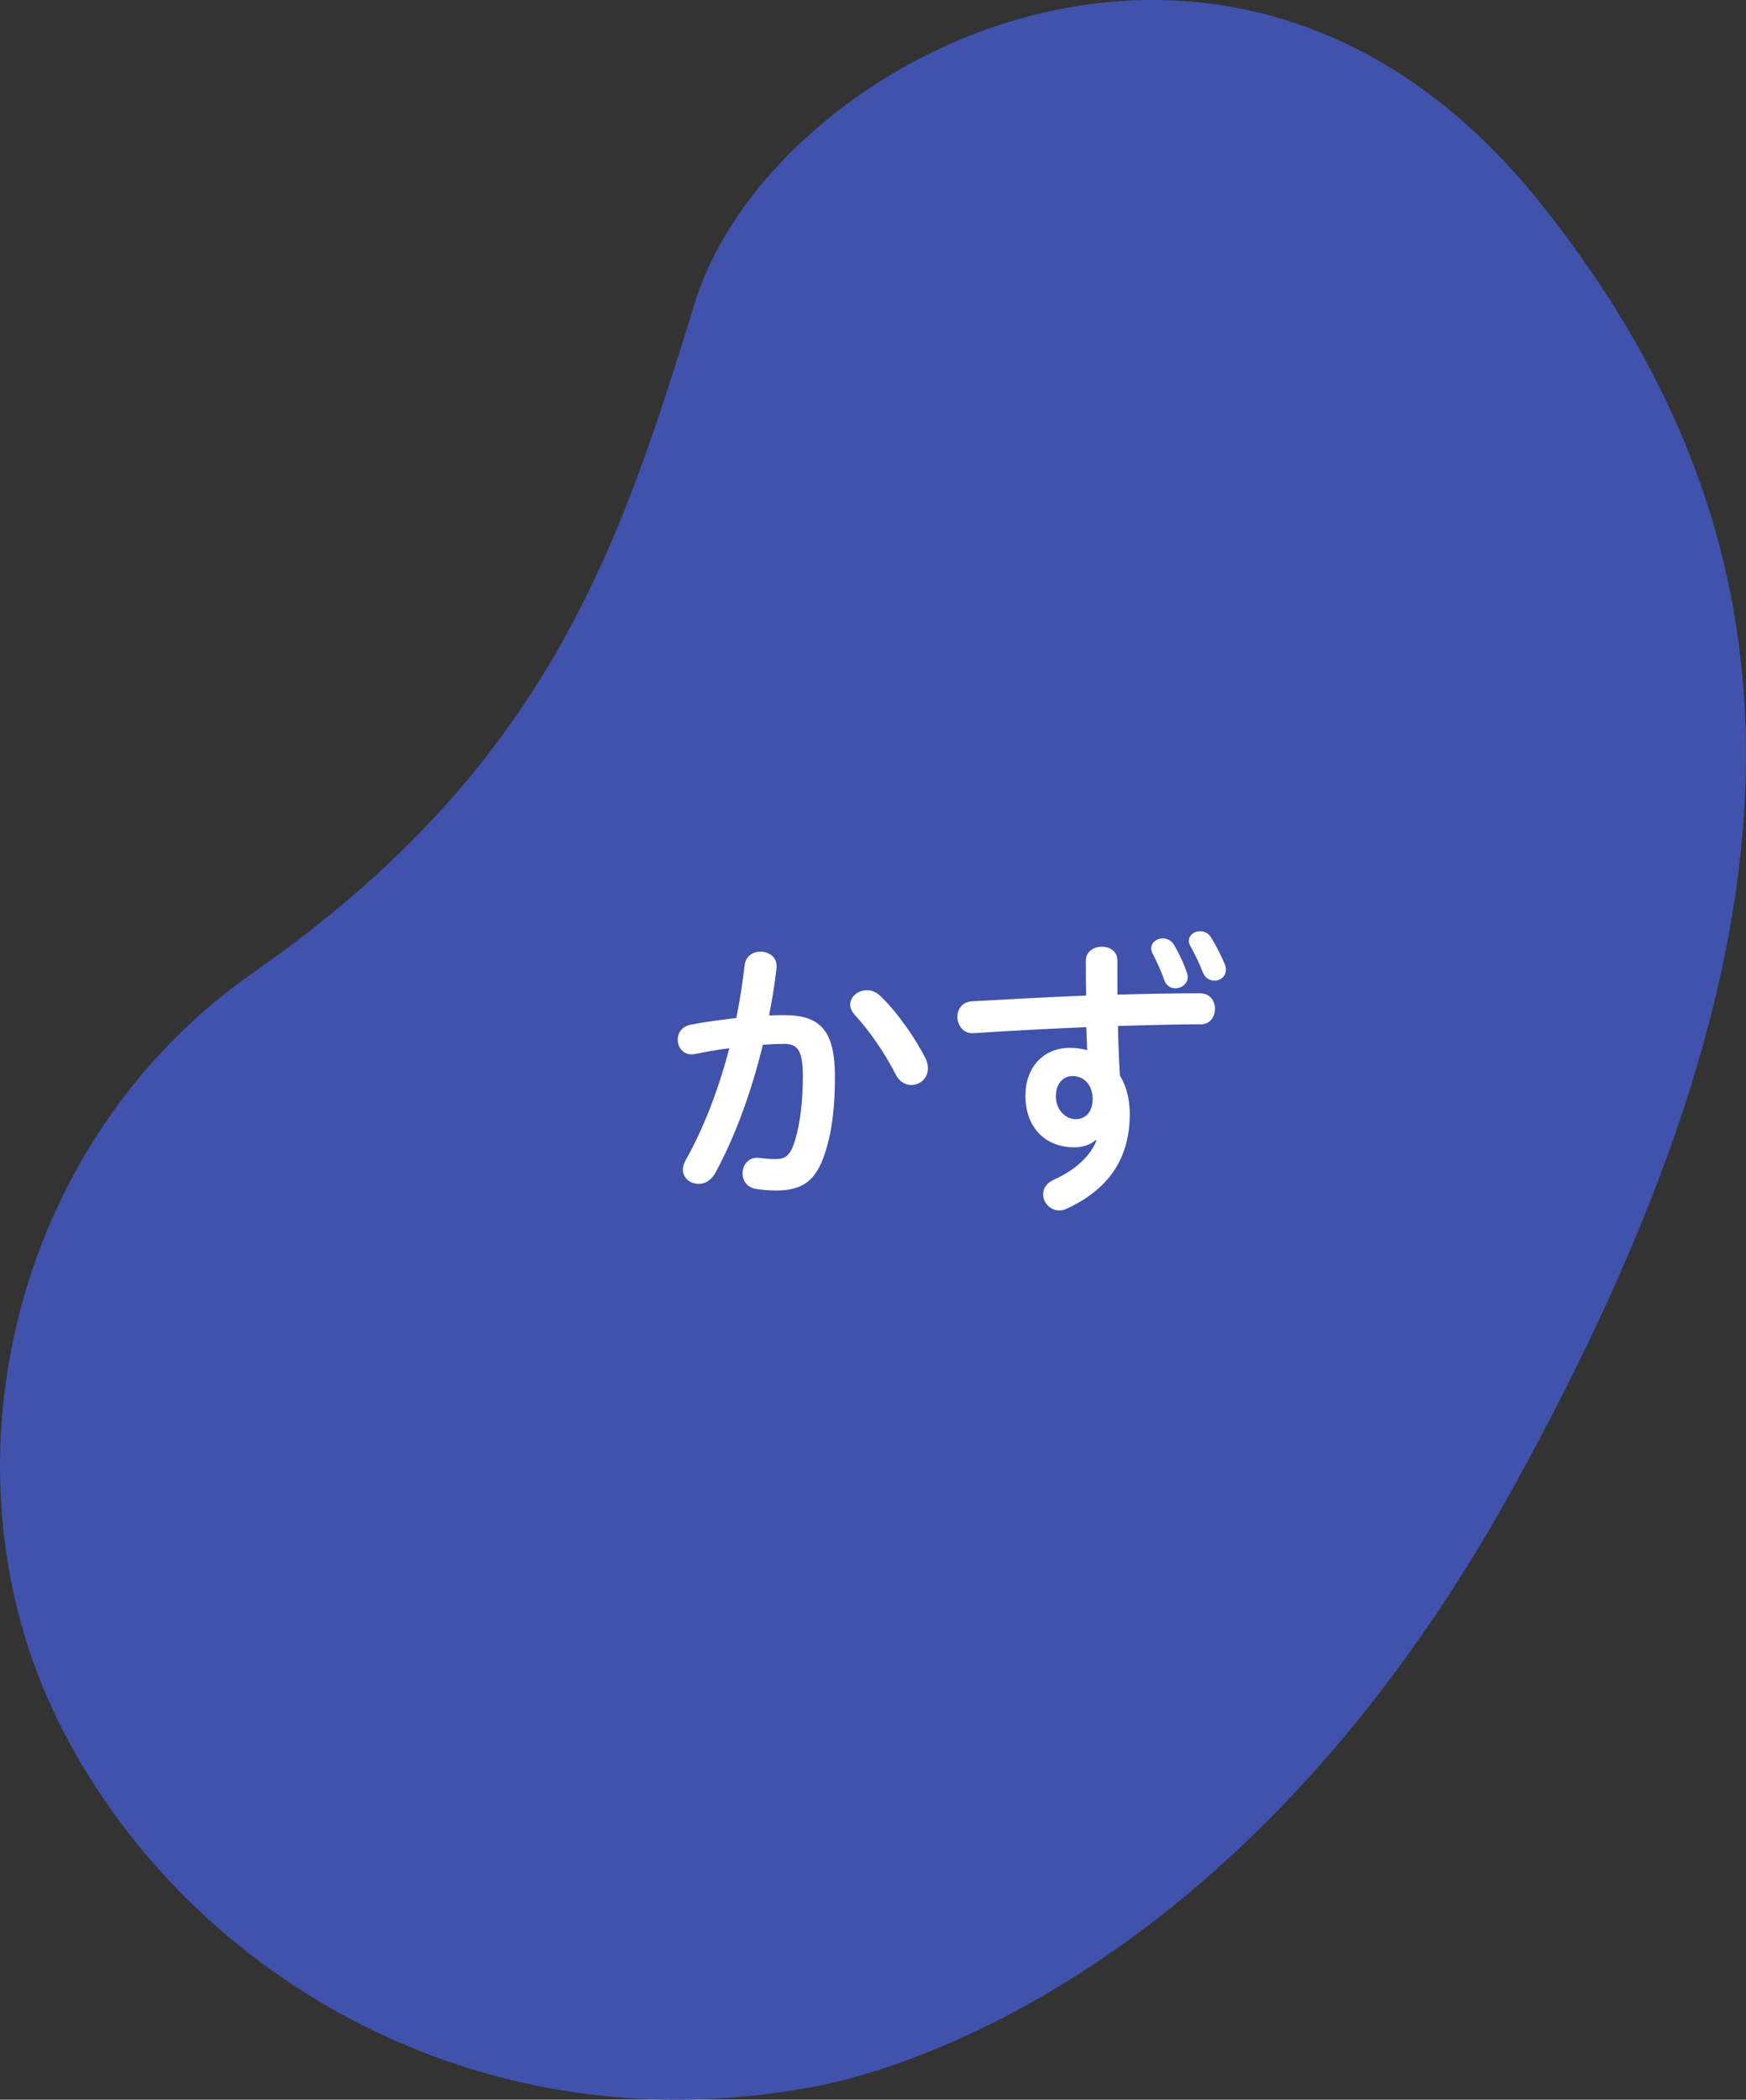 <svg id="_レイヤー_1" xmlns="http://www.w3.org/2000/svg" viewBox="0 0 176.35 211.94"><rect x="0" y="0" width="176.35" height="211.94" fill="#333333" stroke="none"/><path d="M80.77 210.87s40.89-4.6 71.83-60.28c30.94-55.68 31.36-94.68 2.92-130.17C124.35-18.49 77.83 5.8 70.19 30.55 62.55 55.3 55.32 77.43 25.64 98.13.9 115.38-6.49 148.71 5.9 173.77c12.39 25.06 41.58 42.79 74.87 37.11" fill="#4052ac"/><path d="M72.14 118.57c-.41.64-.99.93-1.57.93-.84 0-1.6-.58-1.6-1.45 0-.26.09-.58.26-.9 1.83-3.22 3.34-7.19 4.44-11.34-1.19.14-2.35.35-3.45.58-1.13.23-1.77-.61-1.77-1.45 0-.67.41-1.33 1.31-1.51 1.48-.29 3.07-.49 4.61-.67.35-1.77.64-3.57.84-5.34.12-.93.84-1.36 1.6-1.36.87 0 1.74.58 1.62 1.65-.17 1.57-.44 3.19-.75 4.79.58-.03 1.1-.03 1.57-.03 3.71 0 5.08 1.68 5.08 6.24 0 2.73-.26 5.16-.78 6.93-.9 3.34-2.23 4.53-5.16 4.53-.7 0-1.42-.06-1.97-.15-.99-.14-1.42-.87-1.42-1.57 0-.87.61-1.71 1.71-1.57.55.06.99.12 1.6.12 1.02 0 1.54-.32 2.03-2.03.49-1.65.75-3.92.75-6.29 0-2.61-.49-3.31-1.89-3.31-.64 0-1.36.03-2.15.09-1.16 4.79-2.87 9.46-4.9 13.11zm21.35-11.72c.17.35.23.7.23.99 0 1.02-.81 1.68-1.68 1.68-.58 0-1.22-.32-1.59-1.1-1.07-2.09-2.58-4.32-4.12-5.98-.32-.35-.46-.72-.46-1.04 0-.81.81-1.45 1.68-1.45.46 0 .93.17 1.33.55 1.83 1.74 3.63 4.41 4.61 6.35zm17.16 8.24c-.52.46-1.28.72-2.15.72-2.84 0-4.93-1.91-4.93-5.22 0-2.84 1.8-4.82 4.5-4.82.61 0 1.19.09 1.74.23l-.09-2.32c-3.97.17-7.95.38-11.4.61-1.04.06-1.62-.81-1.62-1.65 0-.75.46-1.51 1.48-1.57 3.45-.2 7.48-.41 11.52-.58-.03-1.04-.03-2.2-.03-3.51 0-.93.81-1.42 1.62-1.42s1.57.46 1.57 1.39v3.45c2.96-.09 5.83-.14 8.35-.14 1.01 0 1.51.78 1.51 1.59 0 .75-.49 1.54-1.39 1.54-2.55 0-5.42.09-8.41.17.03 1.68.09 3.34.2 5.02.64 1.04.99 2.38.99 3.86 0 4.58-2.21 7.63-6.32 9.54-.29.15-.55.2-.81.2-.93 0-1.62-.81-1.62-1.62 0-.58.32-1.16 1.13-1.51 2.29-1.01 3.74-2.55 4.26-3.94l-.09-.03zm-4-4.41c0 1.42 1.04 2.29 2 2.29s1.71-.7 1.71-2.03-.78-2.32-2.03-2.32c-.99 0-1.68.78-1.68 2.06zm9.63-14.97c0-.58.55-.99 1.16-.99.44 0 .87.2 1.13.64.52.87.99 1.88 1.3 2.81.06.14.09.29.09.43 0 .7-.61 1.16-1.25 1.16-.46 0-.93-.26-1.13-.87-.32-.9-.7-1.74-1.19-2.7-.09-.17-.12-.35-.12-.49zm3.8-.75c0-.58.55-.96 1.13-.96.41 0 .84.17 1.1.61.52.84 1.01 1.8 1.39 2.7.09.2.12.41.12.58 0 .7-.58 1.1-1.16 1.1-.46 0-.93-.26-1.16-.81-.38-.99-.81-1.86-1.28-2.7-.09-.17-.15-.35-.15-.52z" fill="#fff"/></svg>